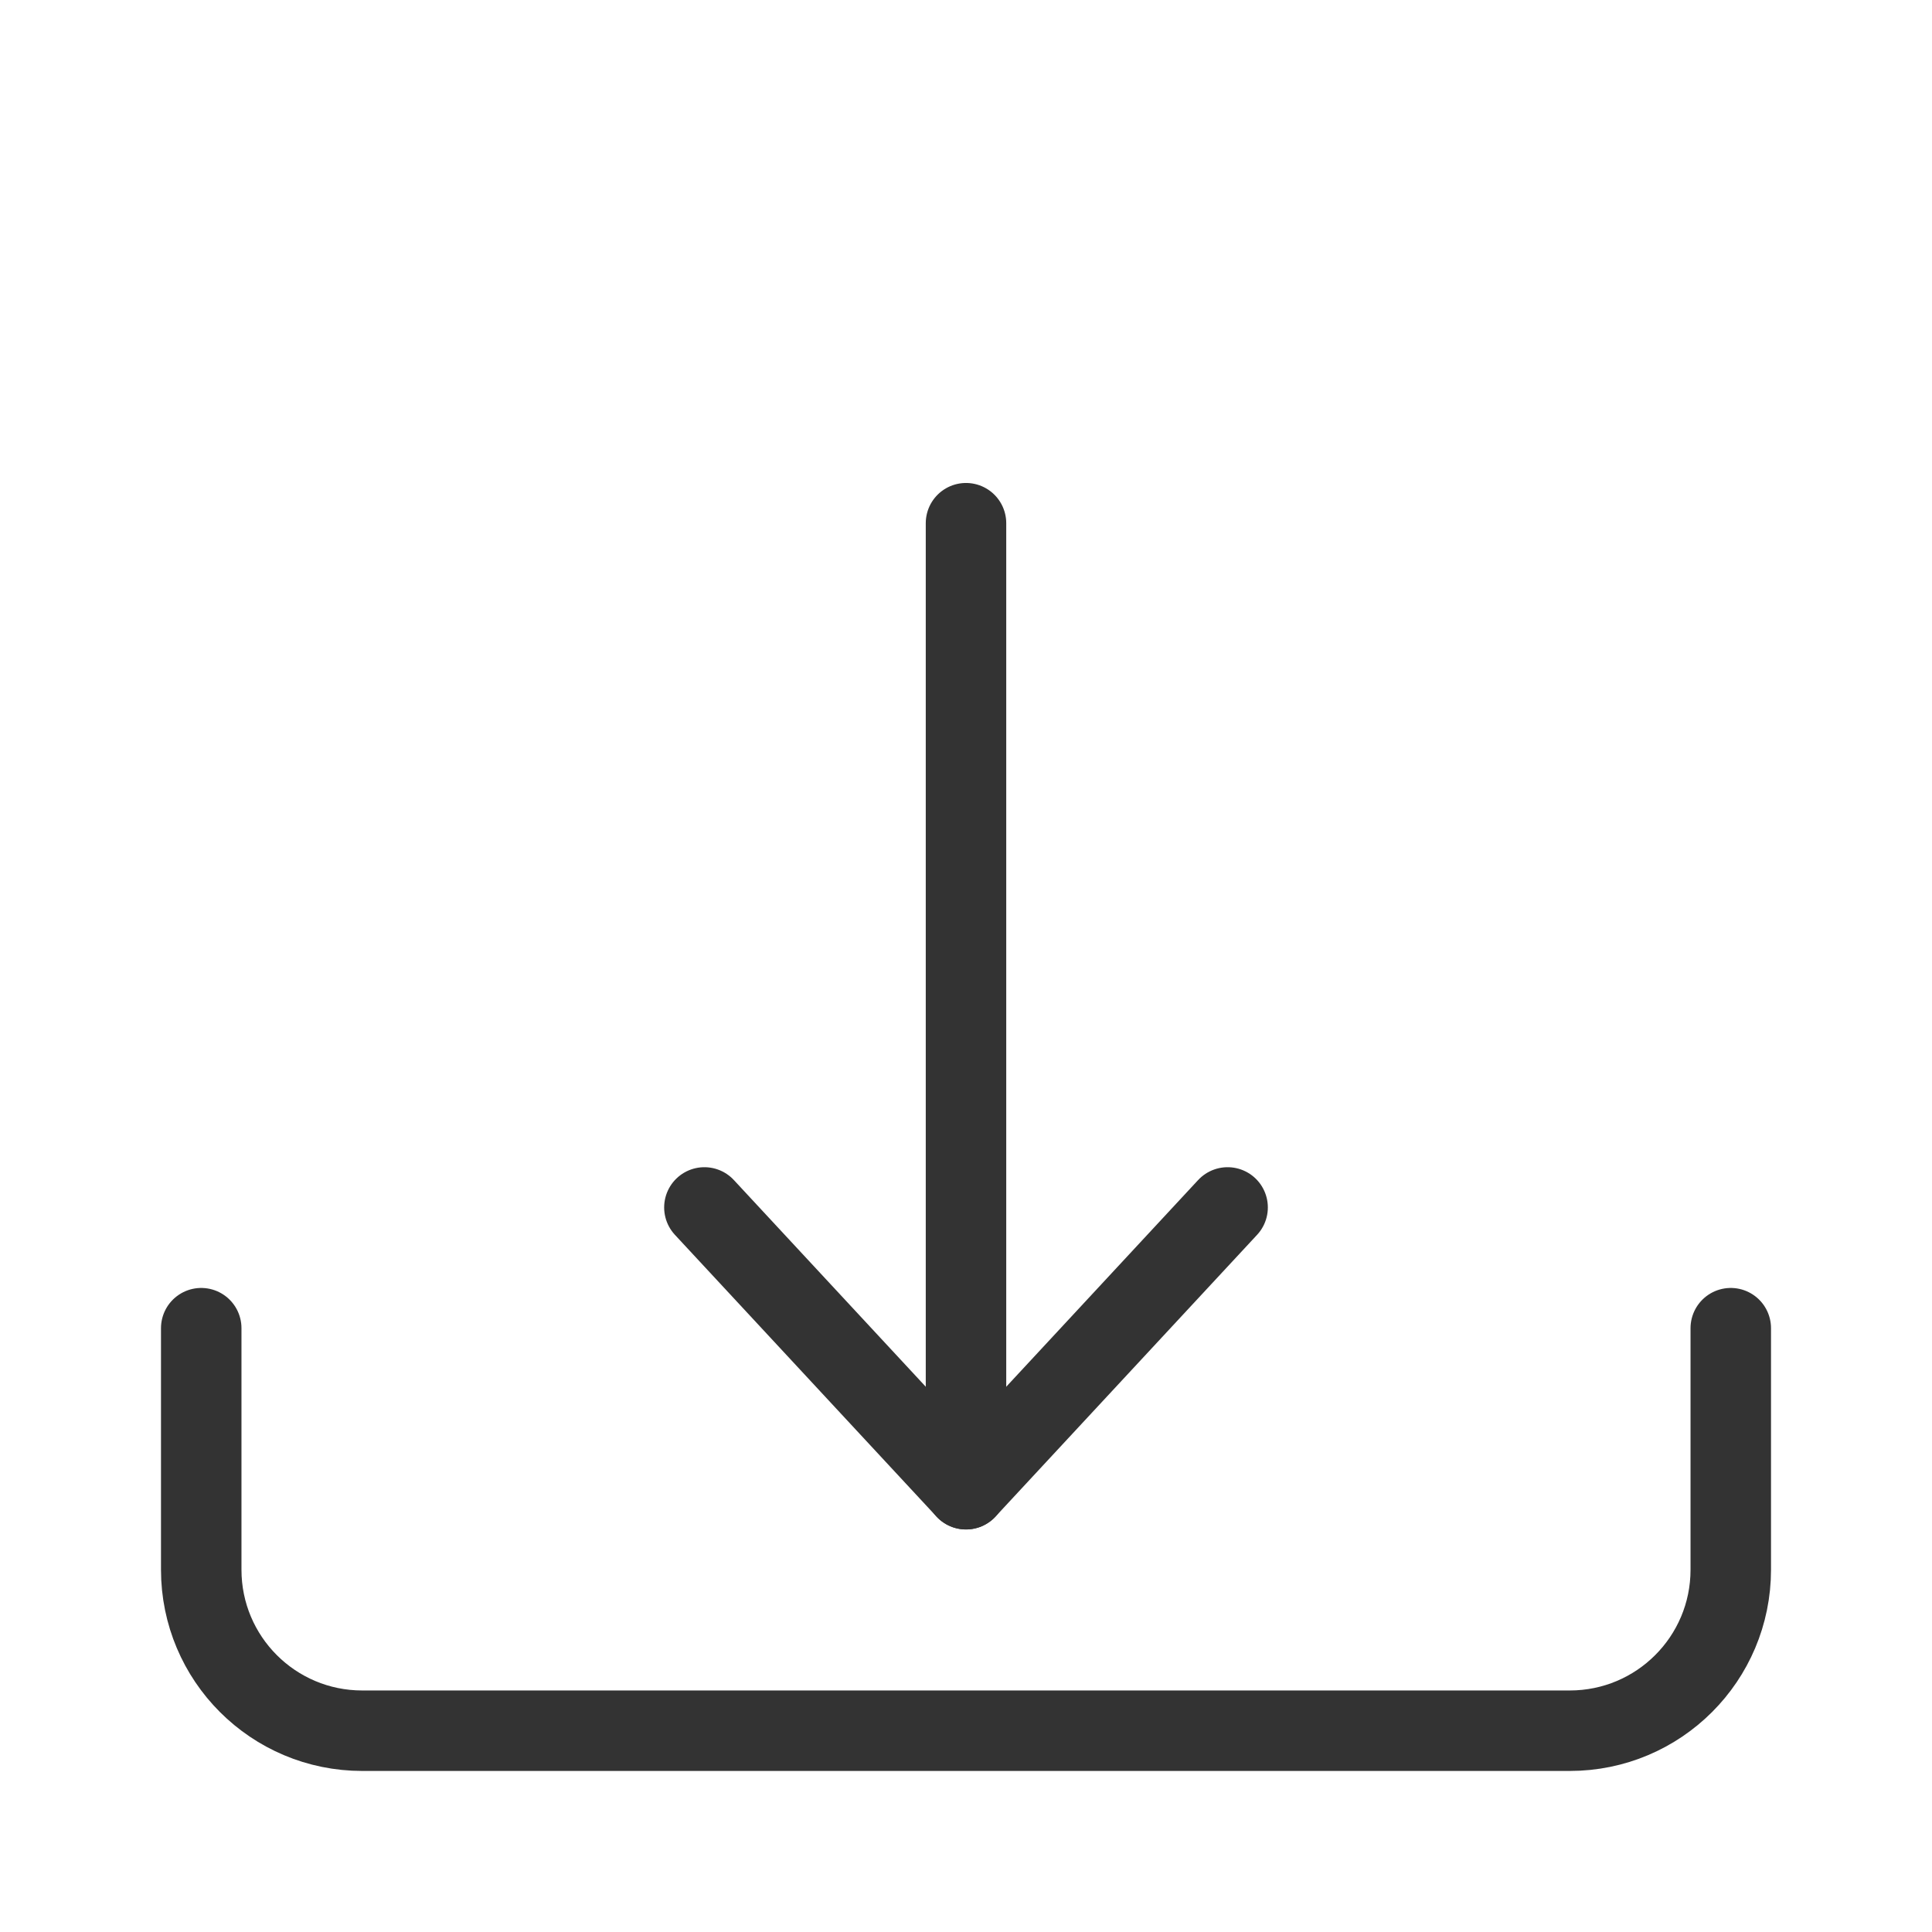 <svg width="32" height="32" viewBox="0 0 32 32" fill="none" xmlns="http://www.w3.org/2000/svg">
<path d="M28.667 21.999V25.999C28.667 27.473 27.474 28.666 26 28.666H6C4.526 28.666 3.333 27.473 3.333 25.999V21.999" stroke="#333333" stroke-width="1.333" stroke-linecap="round" stroke-linejoin="round"/>
<path d="M16 8.666V24.666" stroke="#333333" stroke-width="1.333" stroke-linecap="round" stroke-linejoin="round"/>
<path d="M20.333 19.999L16 24.666L11.667 19.999" stroke="#333333" stroke-width="1.333" stroke-linecap="round" stroke-linejoin="round"/>
</svg>
